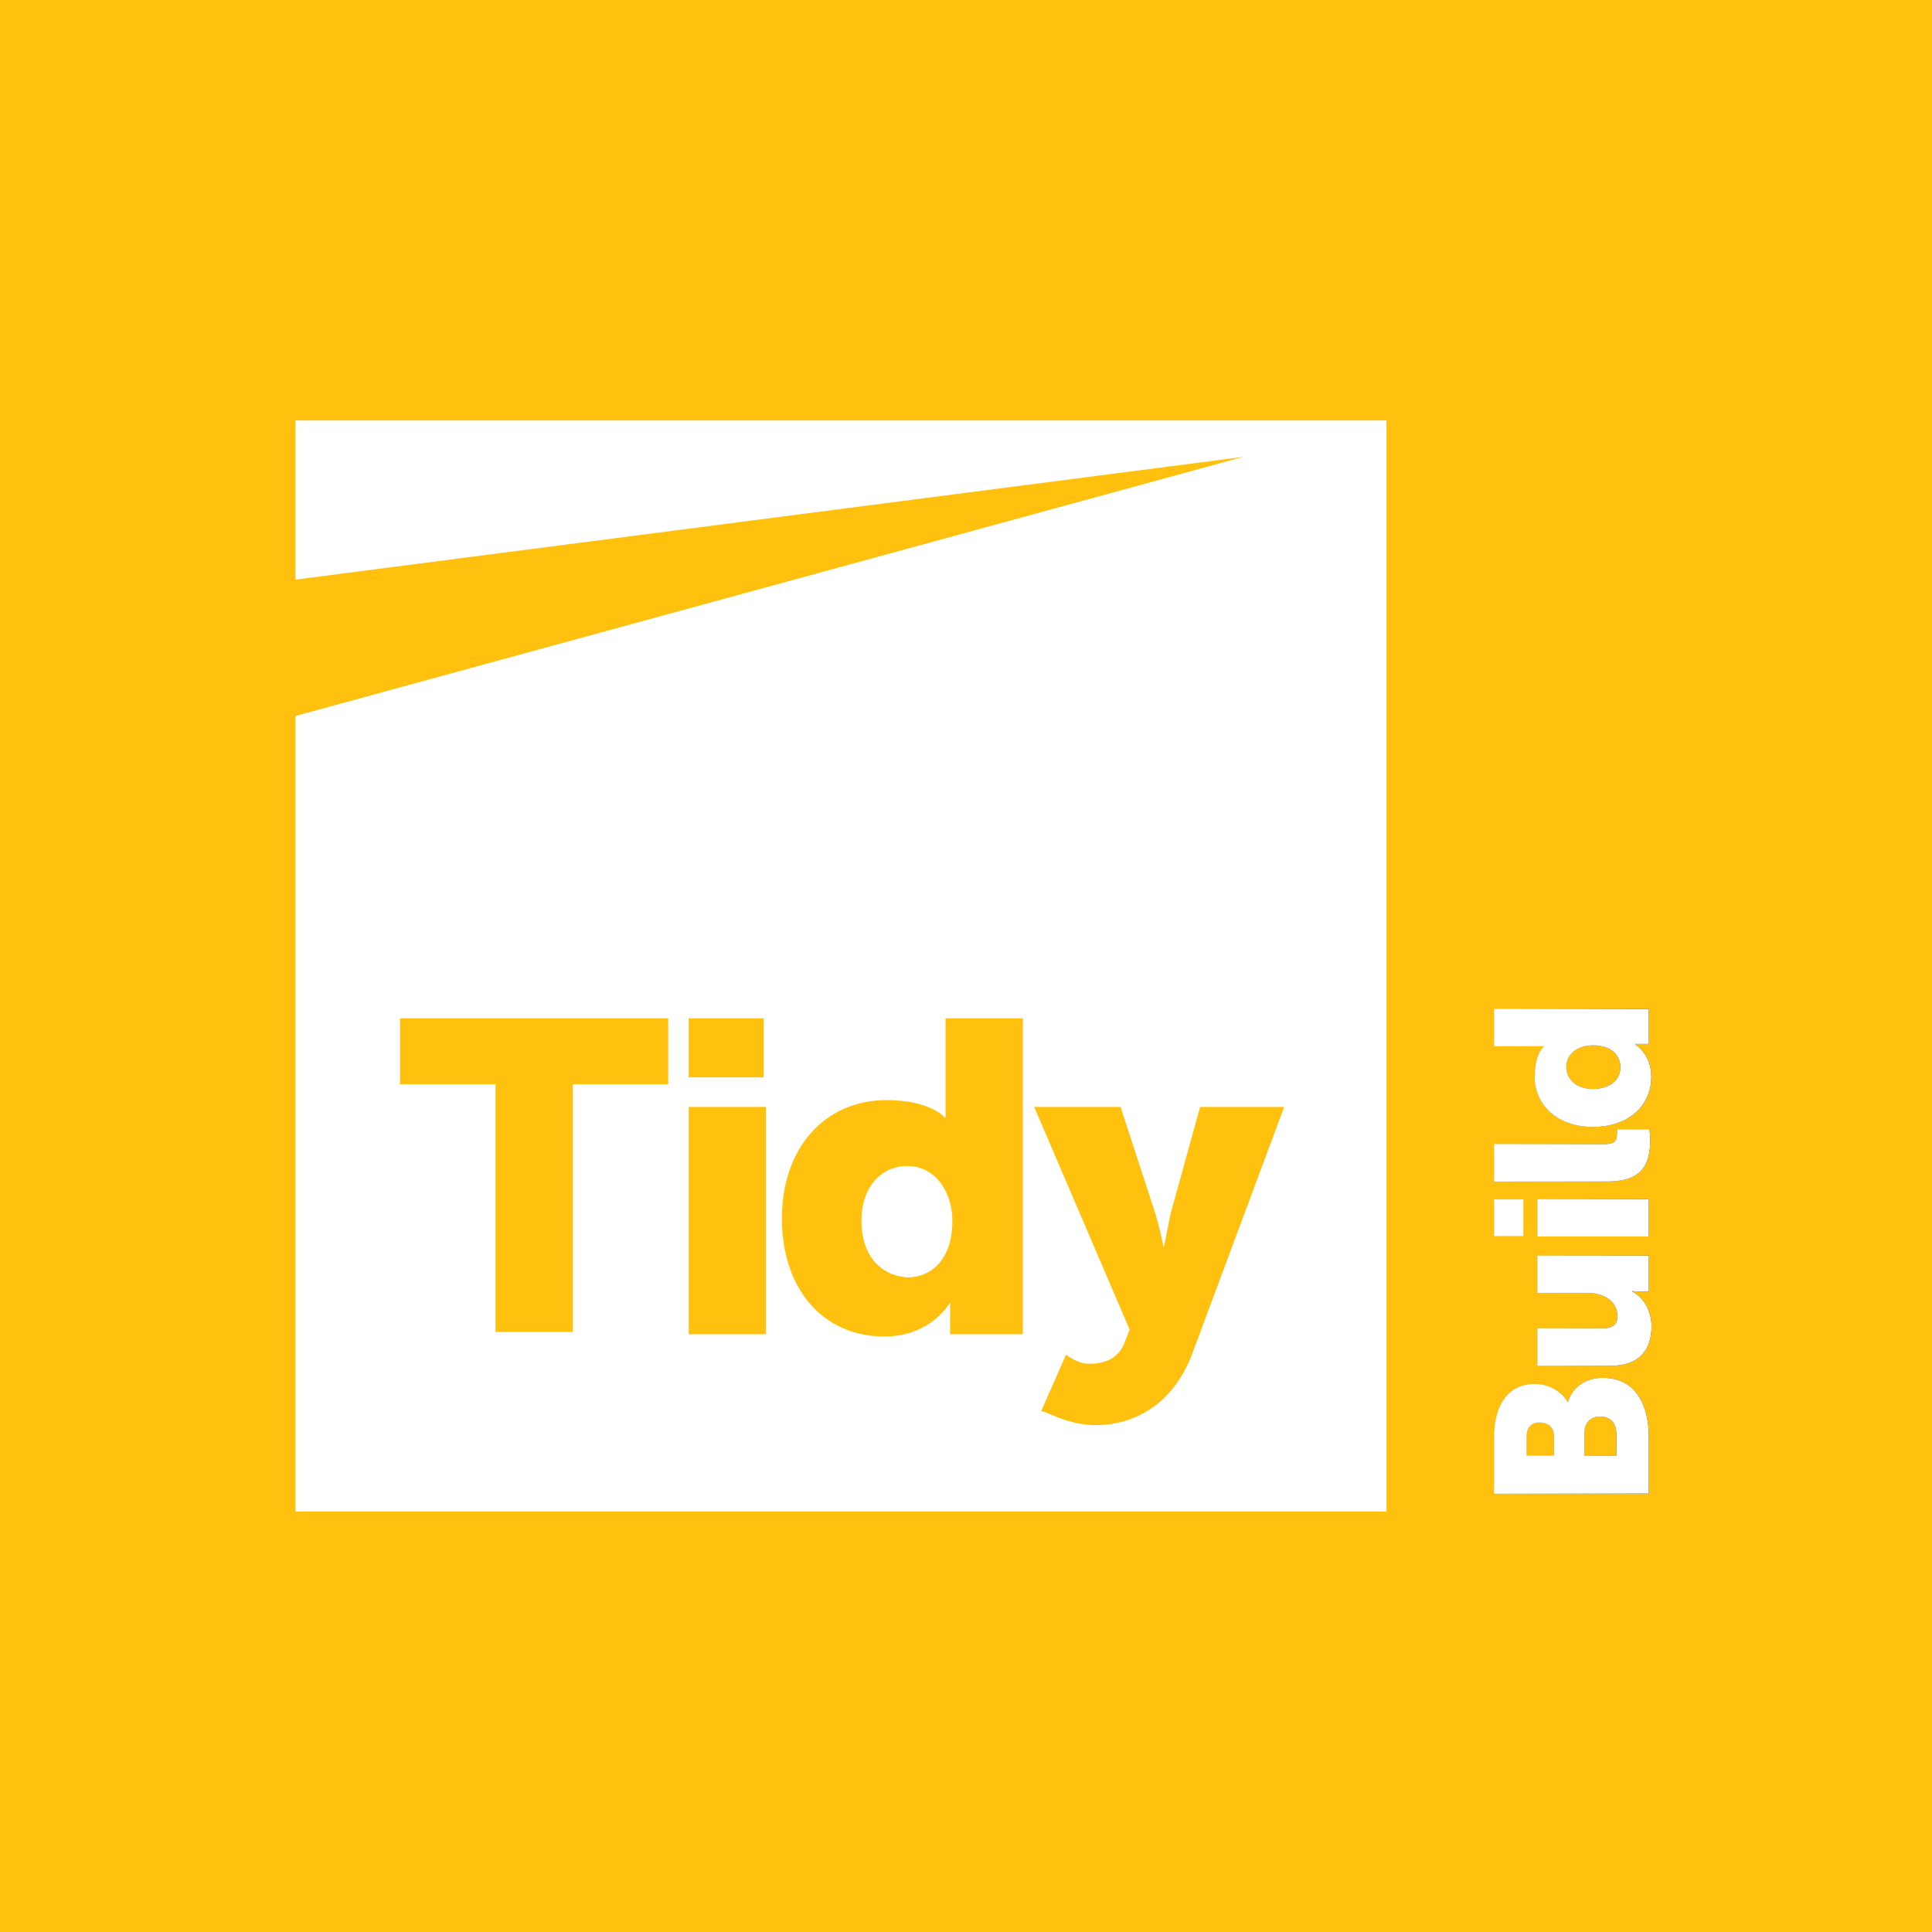 <?xml version="1.0" encoding="UTF-8"?>
<svg id="Layer_1" data-name="Layer 1" xmlns="http://www.w3.org/2000/svg" xmlns:xlink="http://www.w3.org/1999/xlink" viewBox="0 0 85 85">
  <defs>
    <style>
      .cls-1 {
        fill: url(#linear-gradient);
      }

      .cls-1, .cls-2, .cls-3, .cls-4 {
        stroke-width: 0px;
      }

      .cls-5 {
        isolation: isolate;
      }

      .cls-2, .cls-3 {
        fill: #fff;
      }

      .cls-3 {
        fill-rule: evenodd;
      }

      .cls-4 {
        fill: #ffc10d;
      }
    </style>
    <linearGradient id="linear-gradient" x1="64.46" y1="53.08" x2="74.54" y2="53.08" gradientUnits="userSpaceOnUse">
      <stop offset="0" stop-color="#fff"/>
      <stop offset=".77" stop-color="#000"/>
    </linearGradient>
  </defs>
  <rect class="cls-4" width="85" height="85"/>
  <path class="cls-3" d="m48.2,62.7c1.6,0,3.3-.8,4.2-3l4.1-11h-3.7l-1.3,4.7-.3,1.5h0s-.2-1-.4-1.6l-1.5-4.6h-3.8l4.2,9.8-.2.5c-.3.9-1.1,1-1.6,1s-1-.4-1-.4l-1.1,2.5c.1-.1,1.1.6,2.4.6Zm-6.3-4h3.1v-13.9h-3.4v4.4h0s-.6-.8-2.6-.8c-2.7,0-4.6,2.1-4.6,5.2s1.8,5.2,4.5,5.2c2.1,0,2.9-1.5,2.9-1.5h0v1.4s.1,0,.1,0Zm-8.2,0h-3.4v-10h3.4v10Zm-8.5-11h4.2v-2.9h-11.8v2.9h4.2v10.9h3.4s0-10.9,0-10.9Zm8.4-.3h-3.3v-2.6h3.3v2.6Zm27.4-28.9h0v48H13V31.5h0l41.7-11.4-41.7,5.4v-7s48,0,48,0Zm-23.1,35.2c0-1.5.9-2.4,2-2.4,1.3,0,2,1.2,2,2.4,0,1.7-.9,2.5-2,2.5-1.2-.1-2-1-2-2.5Z"/>
  <g class="cls-5">
    <g>
      <path class="cls-1" d="m65.74,65.7v-2.5c0-1.36.61-2.31,1.78-2.31.57,0,1.15.28,1.45.79h.02c.24-.78.93-1.06,1.53-1.06,1.48,0,2.02,1.24,2.02,2.59v2.5h-6.8Zm2.63-2.52c0-.42-.3-.6-.63-.6s-.58.18-.58.63v.83h1.21v-.86Zm2.74-.14c0-.48-.33-.72-.71-.72s-.69.23-.69.71v1.01h1.41v-1Z"/>
      <path class="cls-1" d="m67.64,60.08v-1.64h2.87c.46,0,.65-.18.65-.52,0-.7-.62-1.04-1.35-1.04h-2.17v-1.64h4.9v1.58h-.43c-.16,0-.3-.02-.3-.02v.02c.52.27.85.87.85,1.53,0,.97-.46,1.74-1.83,1.74h-3.17Z"/>
      <path class="cls-1" d="m65.74,54.38v-1.61h1.28v1.61h-1.28Zm1.9.02v-1.64h4.9v1.64h-4.9Z"/>
      <path class="cls-1" d="m65.74,51.98v-1.64h4.77c.47,0,.63-.08.63-.46,0-.1,0-.2,0-.2h1.43s.03.23.03.49c0,.87-.21,1.81-1.85,1.81h-4.99Z"/>
      <path class="cls-1" d="m67.53,47.33c0-.99.39-1.28.39-1.28v-.02s-.09,0-.22,0h-1.96v-1.64h6.8v1.54h-.32c-.15,0-.28,0-.28,0v.02s.71.41.71,1.42c0,1.33-1.05,2.21-2.57,2.21s-2.56-.93-2.56-2.23Zm3.76-.38c0-.49-.36-.96-1.21-.96-.59,0-1.17.31-1.17.96,0,.51.42.96,1.17.96s1.21-.39,1.21-.96Z"/>
    </g>
    <g>
      <path class="cls-2" d="m65.74,65.7v-2.5c0-1.36.61-2.31,1.78-2.31.57,0,1.15.28,1.45.79h.02c.24-.78.93-1.06,1.53-1.06,1.48,0,2.02,1.24,2.02,2.59v2.5h-6.8Zm2.63-2.52c0-.42-.3-.6-.63-.6s-.58.18-.58.63v.83h1.21v-.86Zm2.74-.14c0-.48-.33-.72-.71-.72s-.69.23-.69.71v1.01h1.41v-1Z"/>
      <path class="cls-2" d="m67.64,60.08v-1.64h2.87c.46,0,.65-.18.65-.52,0-.7-.62-1.04-1.35-1.04h-2.17v-1.64h4.9v1.58h-.43c-.16,0-.3-.02-.3-.02v.02c.52.27.85.87.85,1.53,0,.97-.46,1.74-1.83,1.74h-3.17Z"/>
      <path class="cls-2" d="m65.74,54.38v-1.61h1.28v1.61h-1.28Zm1.9.02v-1.64h4.9v1.64h-4.9Z"/>
      <path class="cls-2" d="m65.74,51.98v-1.64h4.77c.47,0,.63-.08.63-.46,0-.1,0-.2,0-.2h1.43s.03.23.03.49c0,.87-.21,1.81-1.85,1.81h-4.99Z"/>
      <path class="cls-2" d="m67.53,47.33c0-.99.39-1.28.39-1.28v-.02s-.09,0-.22,0h-1.96v-1.64h6.8v1.54h-.32c-.15,0-.28,0-.28,0v.02s.71.41.71,1.42c0,1.33-1.05,2.21-2.57,2.21s-2.56-.93-2.56-2.23Zm3.76-.38c0-.49-.36-.96-1.21-.96-.59,0-1.17.31-1.17.96,0,.51.42.96,1.17.96s1.21-.39,1.21-.96Z"/>
    </g>
  </g>
</svg>